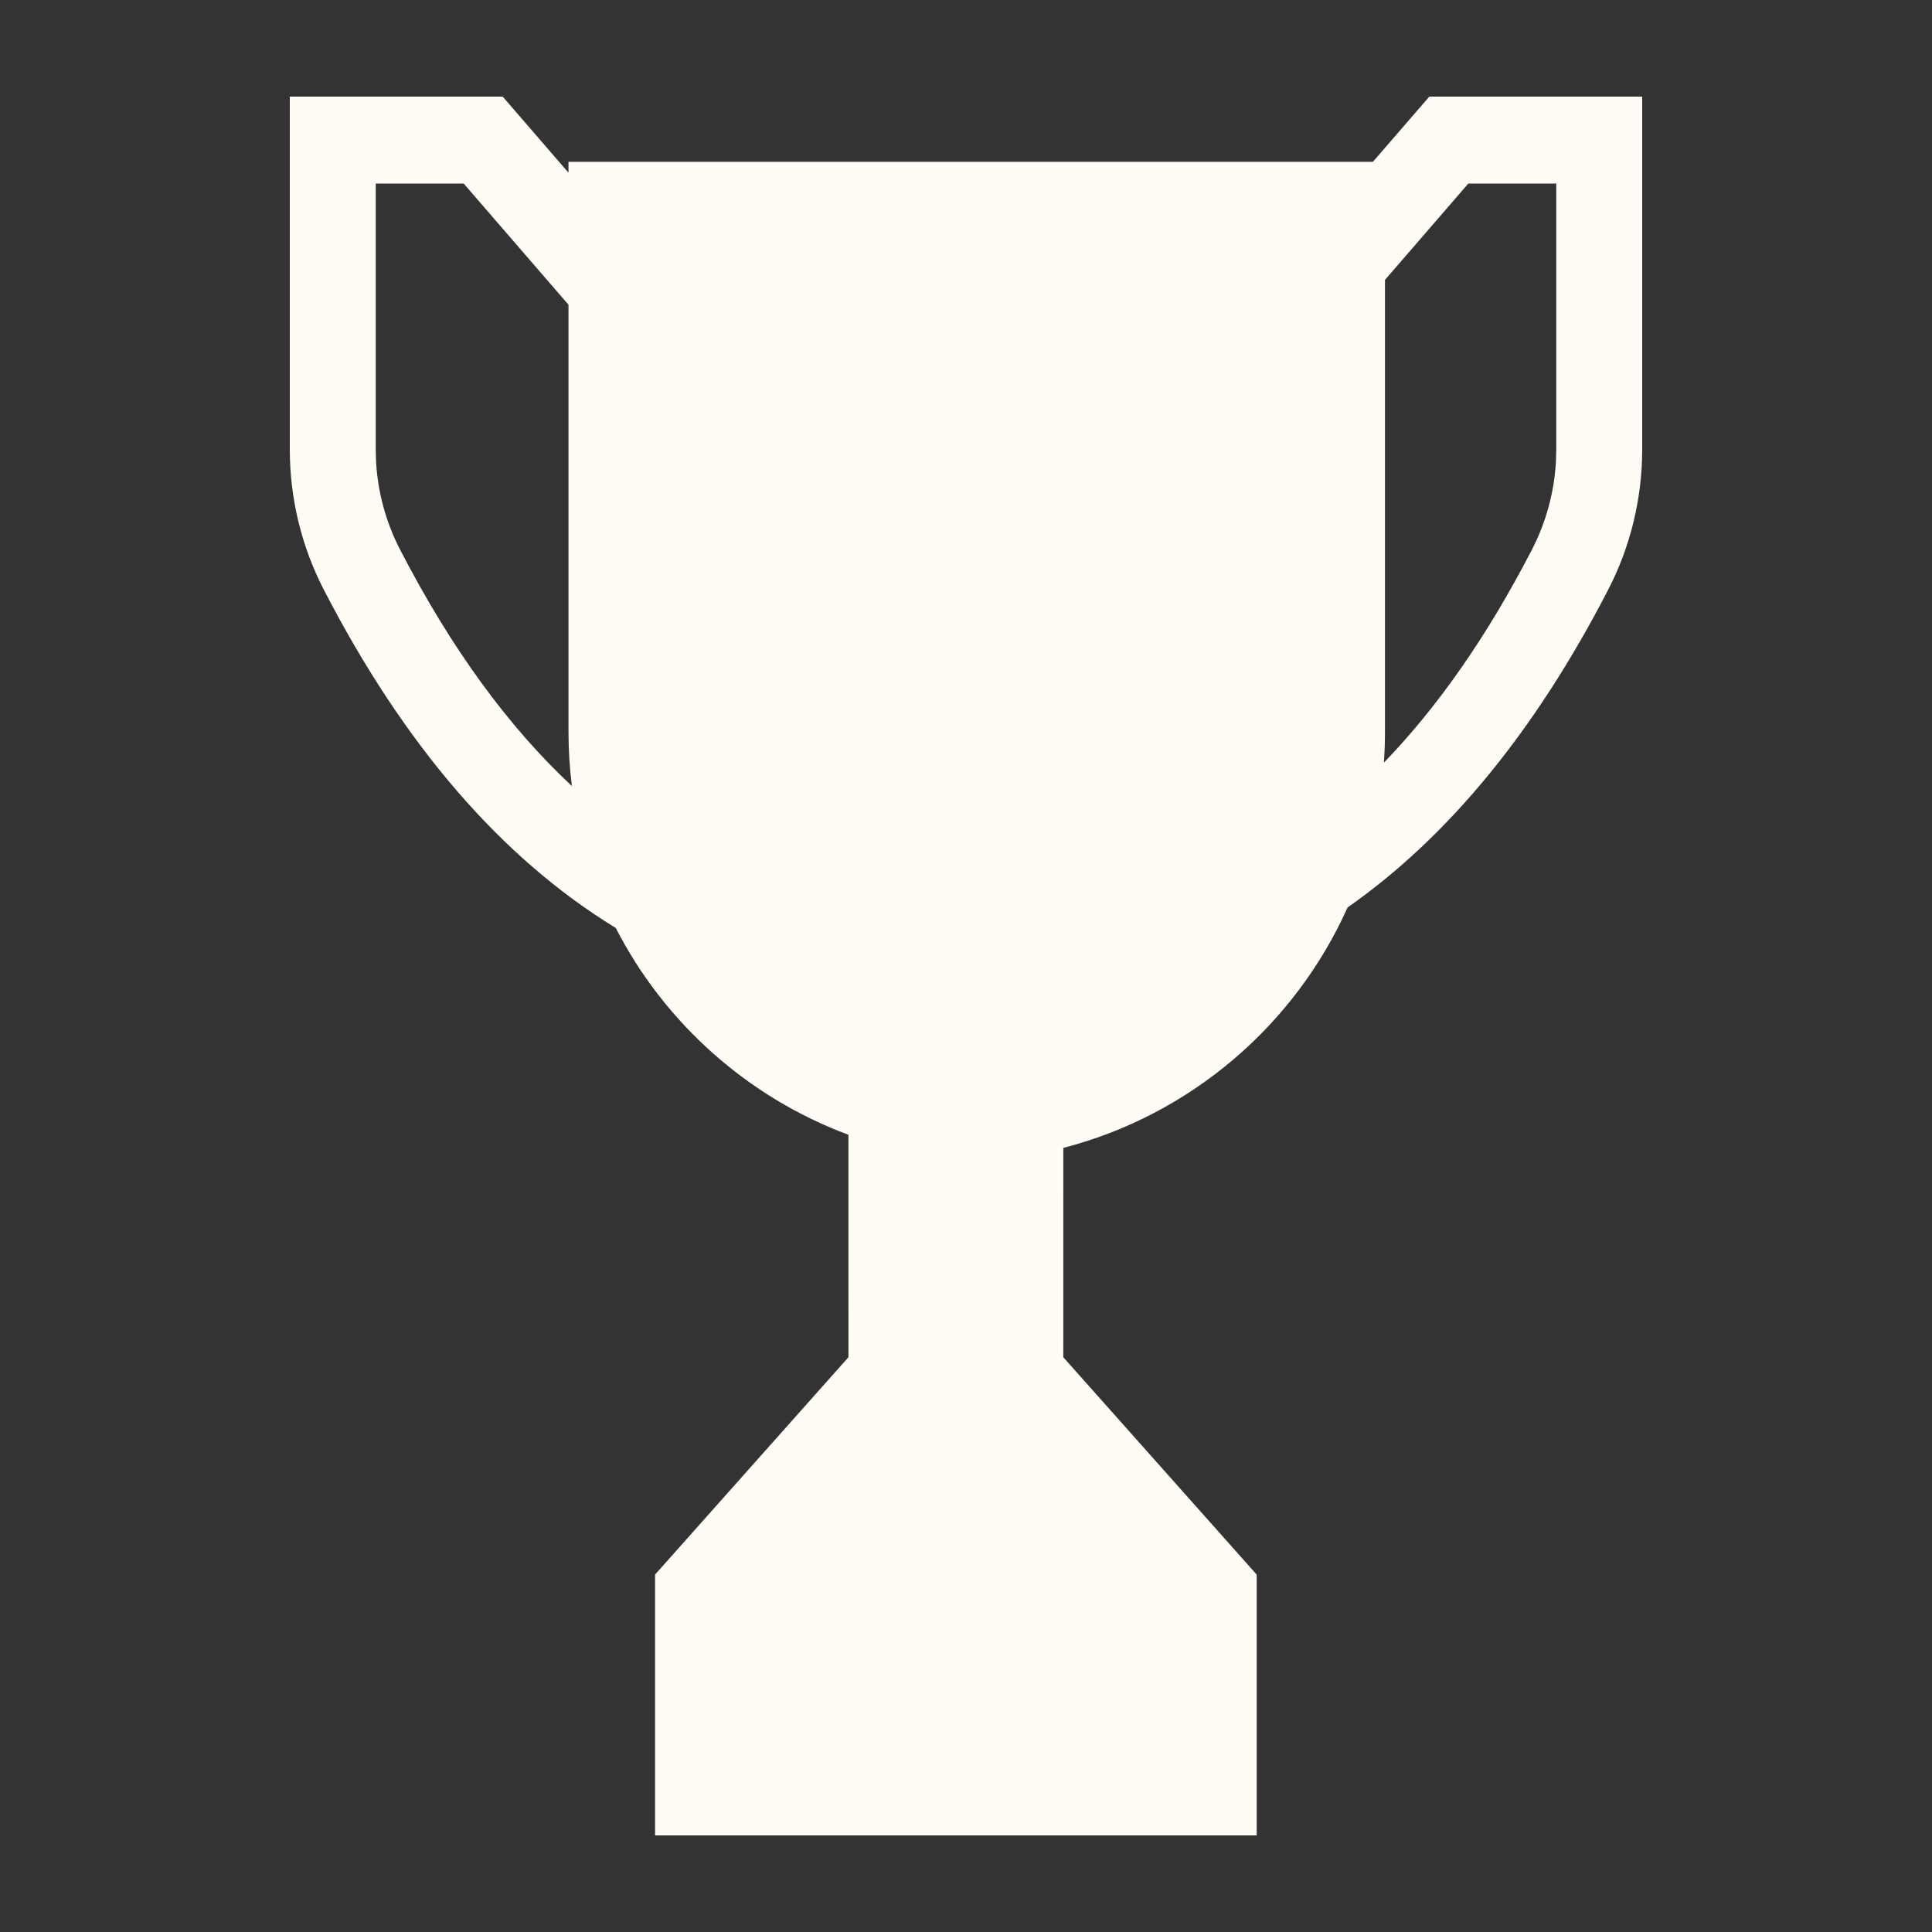 <?xml version="1.0" encoding="UTF-8"?>
<svg width="64px" height="64px" viewBox="0 0 64 64" version="1.1" xmlns="http://www.w3.org/2000/svg" xmlns:xlink="http://www.w3.org/1999/xlink">
    <rect x="0" y="0" width="64" height="64" fill="#333333" stroke="none"/>
    <g id="H5" stroke="none" stroke-width="1" fill="none" fill-rule="evenodd">
        <g id="交易大赛首页ok-改20240516" transform="translate(-548, -118)" fill="#fffcf6">
            <g id="编组" transform="translate(548, 118)">
                <path d="M16.652,3.2 L18.832,5.721 L18.832,5.36 L45.479,5.36 L47.348,3.2 L54.4,3.2 L54.4,14.89 C54.399,16.516 54.01,18.116 53.265,19.551 C50.859,24.207 47.987,27.718 44.64,30.061 C42.891,33.964 39.436,36.935 35.224,38.026 L35.223,44.96 L41.629,52.16 L41.629,60.8 L21.7,60.8 L21.7,52.16 L28.106,44.96 L28.105,37.591 C24.761,36.347 22.011,33.882 20.397,30.739 C16.603,28.421 13.386,24.681 10.735,19.551 C9.99,18.116 9.601,16.516 9.6,14.89 L9.6,3.2 L16.652,3.2 Z M15.36,6.08 L12.447,6.08 L12.447,14.89 L12.457,15.276 C12.512,16.302 12.784,17.304 13.257,18.215 C14.938,21.469 16.836,24.073 18.945,26.039 C18.871,25.451 18.832,24.852 18.832,24.245 L18.832,10.095 L15.36,6.08 Z M51.553,6.08 L48.64,6.08 L45.879,9.272 L45.879,24.245 C45.879,24.588 45.867,24.928 45.843,25.264 C47.639,23.406 49.274,21.059 50.743,18.215 C51.216,17.304 51.488,16.302 51.543,15.276 L51.553,14.89 L51.553,6.08 Z" id="形状结合备份-5"></path>
            </g>
        </g>
    </g>
</svg>
